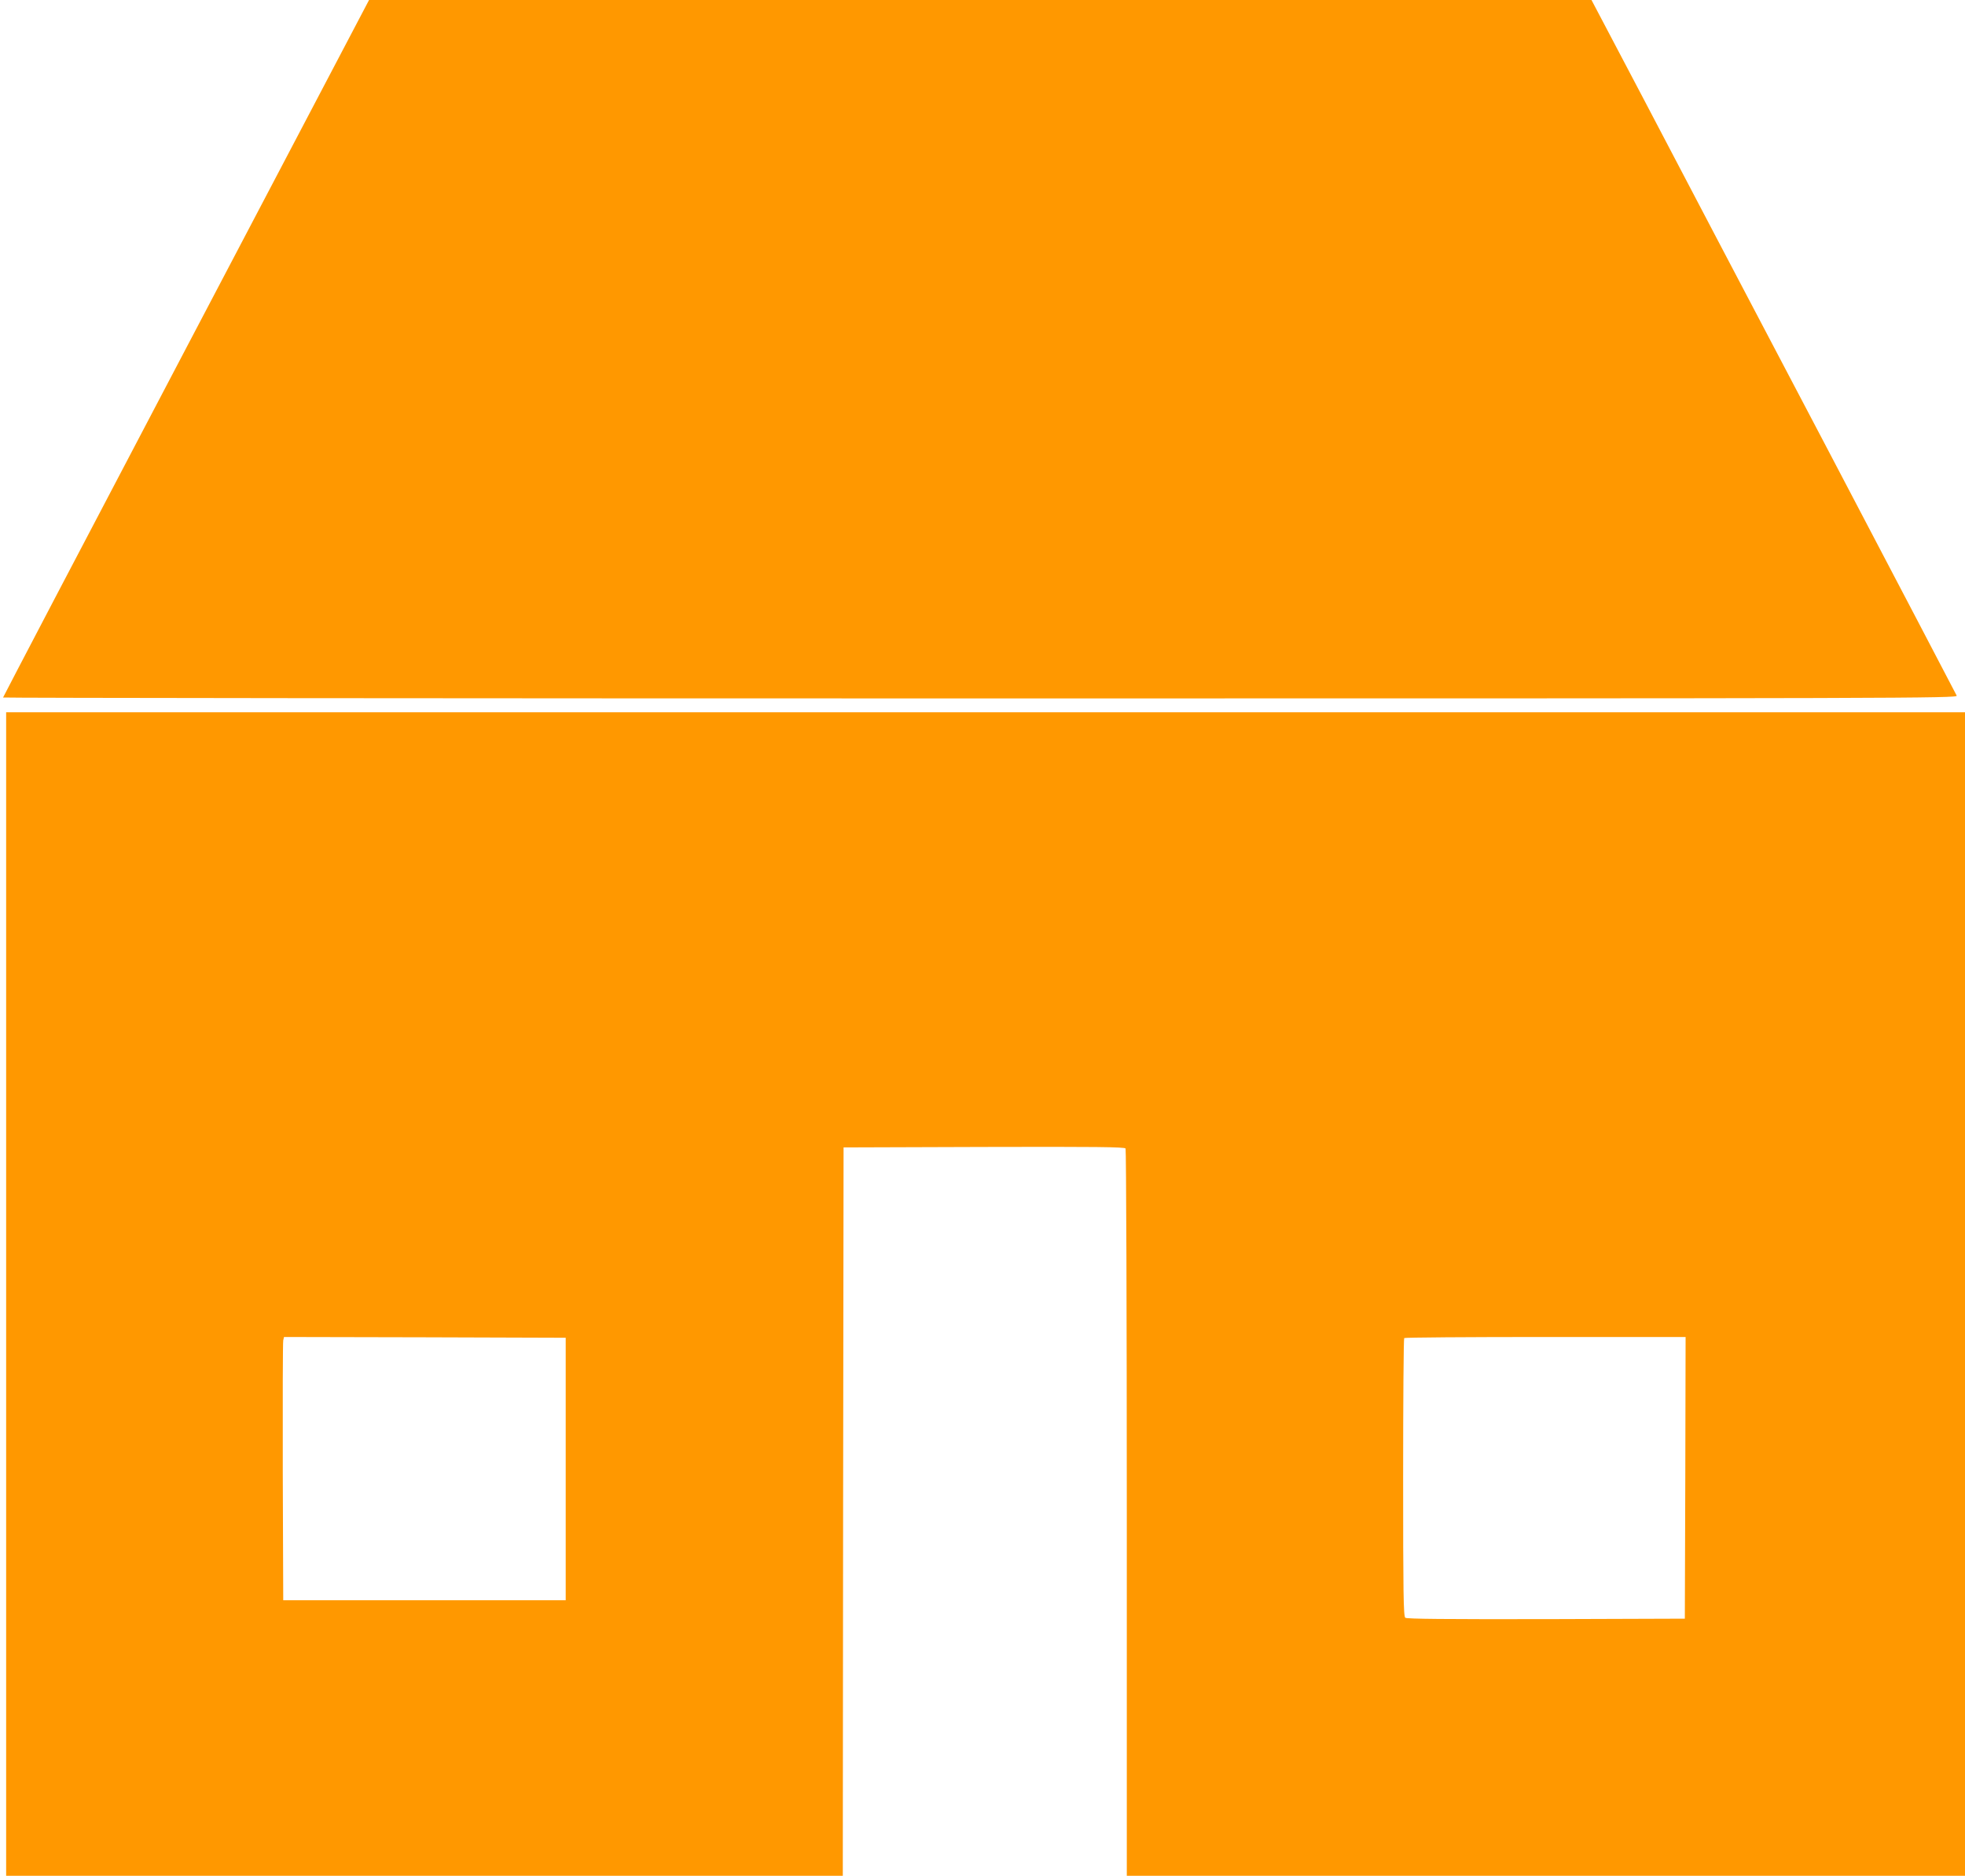 <?xml version="1.0" standalone="no"?>
<!DOCTYPE svg PUBLIC "-//W3C//DTD SVG 20010904//EN"
 "http://www.w3.org/TR/2001/REC-SVG-20010904/DTD/svg10.dtd">
<svg version="1.0" xmlns="http://www.w3.org/2000/svg"
 width="1280pt" height="1222pt" viewBox="0 0 1280 1222"
 preserveAspectRatio="xMidYMid meet">
<g transform="translate(0,1222) scale(0.1,-0.1)"
fill="#ff9800" stroke="none">
<path d="M1212 9951 c-656 -1248 -1192 -2272 -1192 -2275 0 -3 2865 -6 6366
-6 6059 0 6366 1 6360 18 -4 9 -389 744 -855 1632 -467 888 -1001 1904 -1186
2258 l-338 642 -3981 0 -3982 0 -1192 -2269z"/>
<path d="M40 3790 l0 -3790 2725 0 2725 0 2 2373 3 2372 914 3 c725 2 916 0
923 -10 4 -7 8 -1076 8 -2375 l0 -2363 2730 0 2730 0 0 3790 0 3790 -6380 0
-6380 0 0 -3790z m3645 -1140 l0 -855 -920 0 -920 0 -3 835 c-1 459 0 845 3
858 l5 22 918 -2 917 -3 0 -855z m7293 -57 l-3 -918 -904 -3 c-659 -1 -907 1
-917 9 -12 10 -14 166 -14 914 0 496 3 905 7 908 3 4 417 7 920 7 l913 0 -2
-917z"/>
</g>
</svg>
